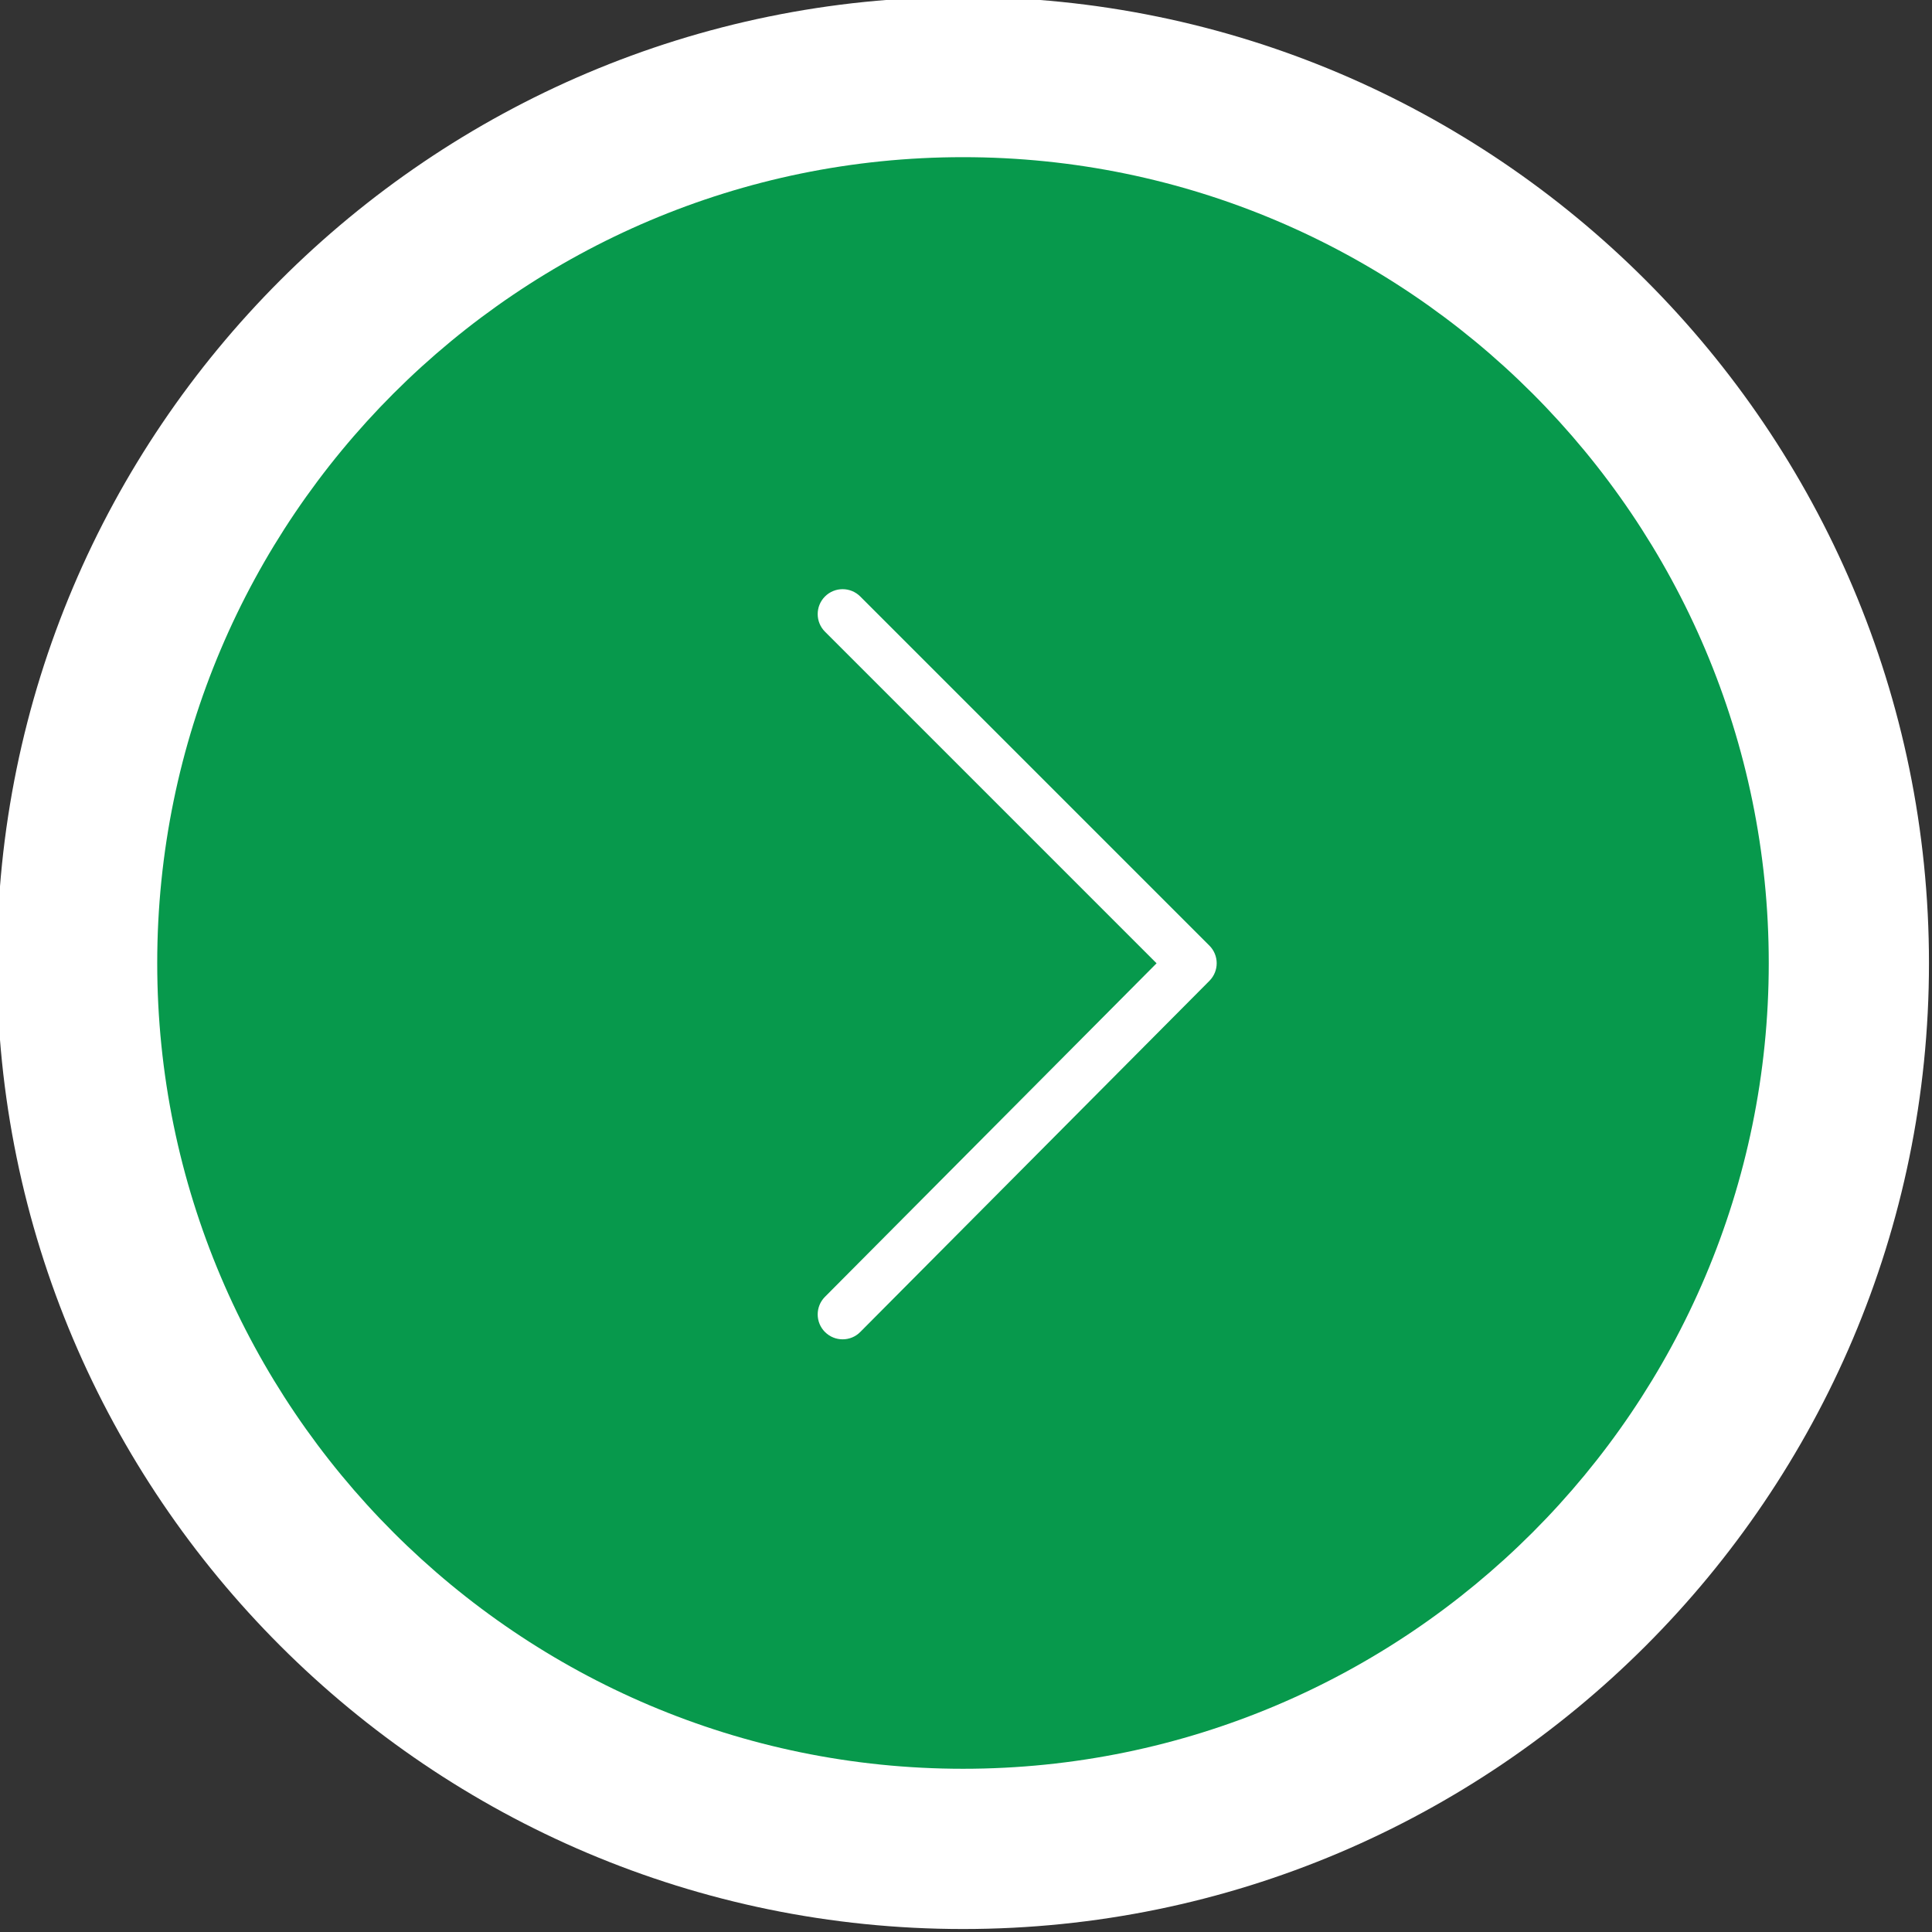 <?xml version="1.0" encoding="UTF-8"?> <!-- Generator: Adobe Illustrator 16.0.0, SVG Export Plug-In . SVG Version: 6.00 Build 0) --> <svg xmlns="http://www.w3.org/2000/svg" xmlns:xlink="http://www.w3.org/1999/xlink" id="Layer_1" x="0px" y="0px" width="450px" height="450px" viewBox="-25 -25 450 450" xml:space="preserve"><rect x="-25" y="-25" width="450" height="450" fill="#333333" stroke="none"/> <path fill="#FFFFFF" d="M199.314,424.306c-124.074,0-225.018-100.925-225.018-224.982c0-124.083,100.944-225.036,225.018-225.036 c124.057,0,224.982,100.953,224.982,225.036C424.301,323.375,323.375,424.306,199.314,424.306z"></path> <path fill="#07994C" d="M199.313,11.607c-103.495,0-187.693,84.207-187.693,187.709c0,103.479,84.199,187.666,187.693,187.666 c103.479,0,187.665-84.188,187.665-187.666C386.978,95.814,302.795,11.607,199.313,11.607z"></path> <path fill="#FFFFFF" d="M171.264,286.955c-1.483,0-2.958-0.563-4.094-1.686c-2.276-2.261-2.284-5.936-0.024-8.211l77.243-77.687 l-77.231-77.231c-2.268-2.264-2.268-5.943,0-8.211c2.268-2.264,5.939-2.264,8.207,0l81.325,81.325 c2.265,2.26,2.269,5.927,0.012,8.198l-81.324,81.788C174.249,286.385,172.758,286.955,171.264,286.955z"></path> </svg> 
